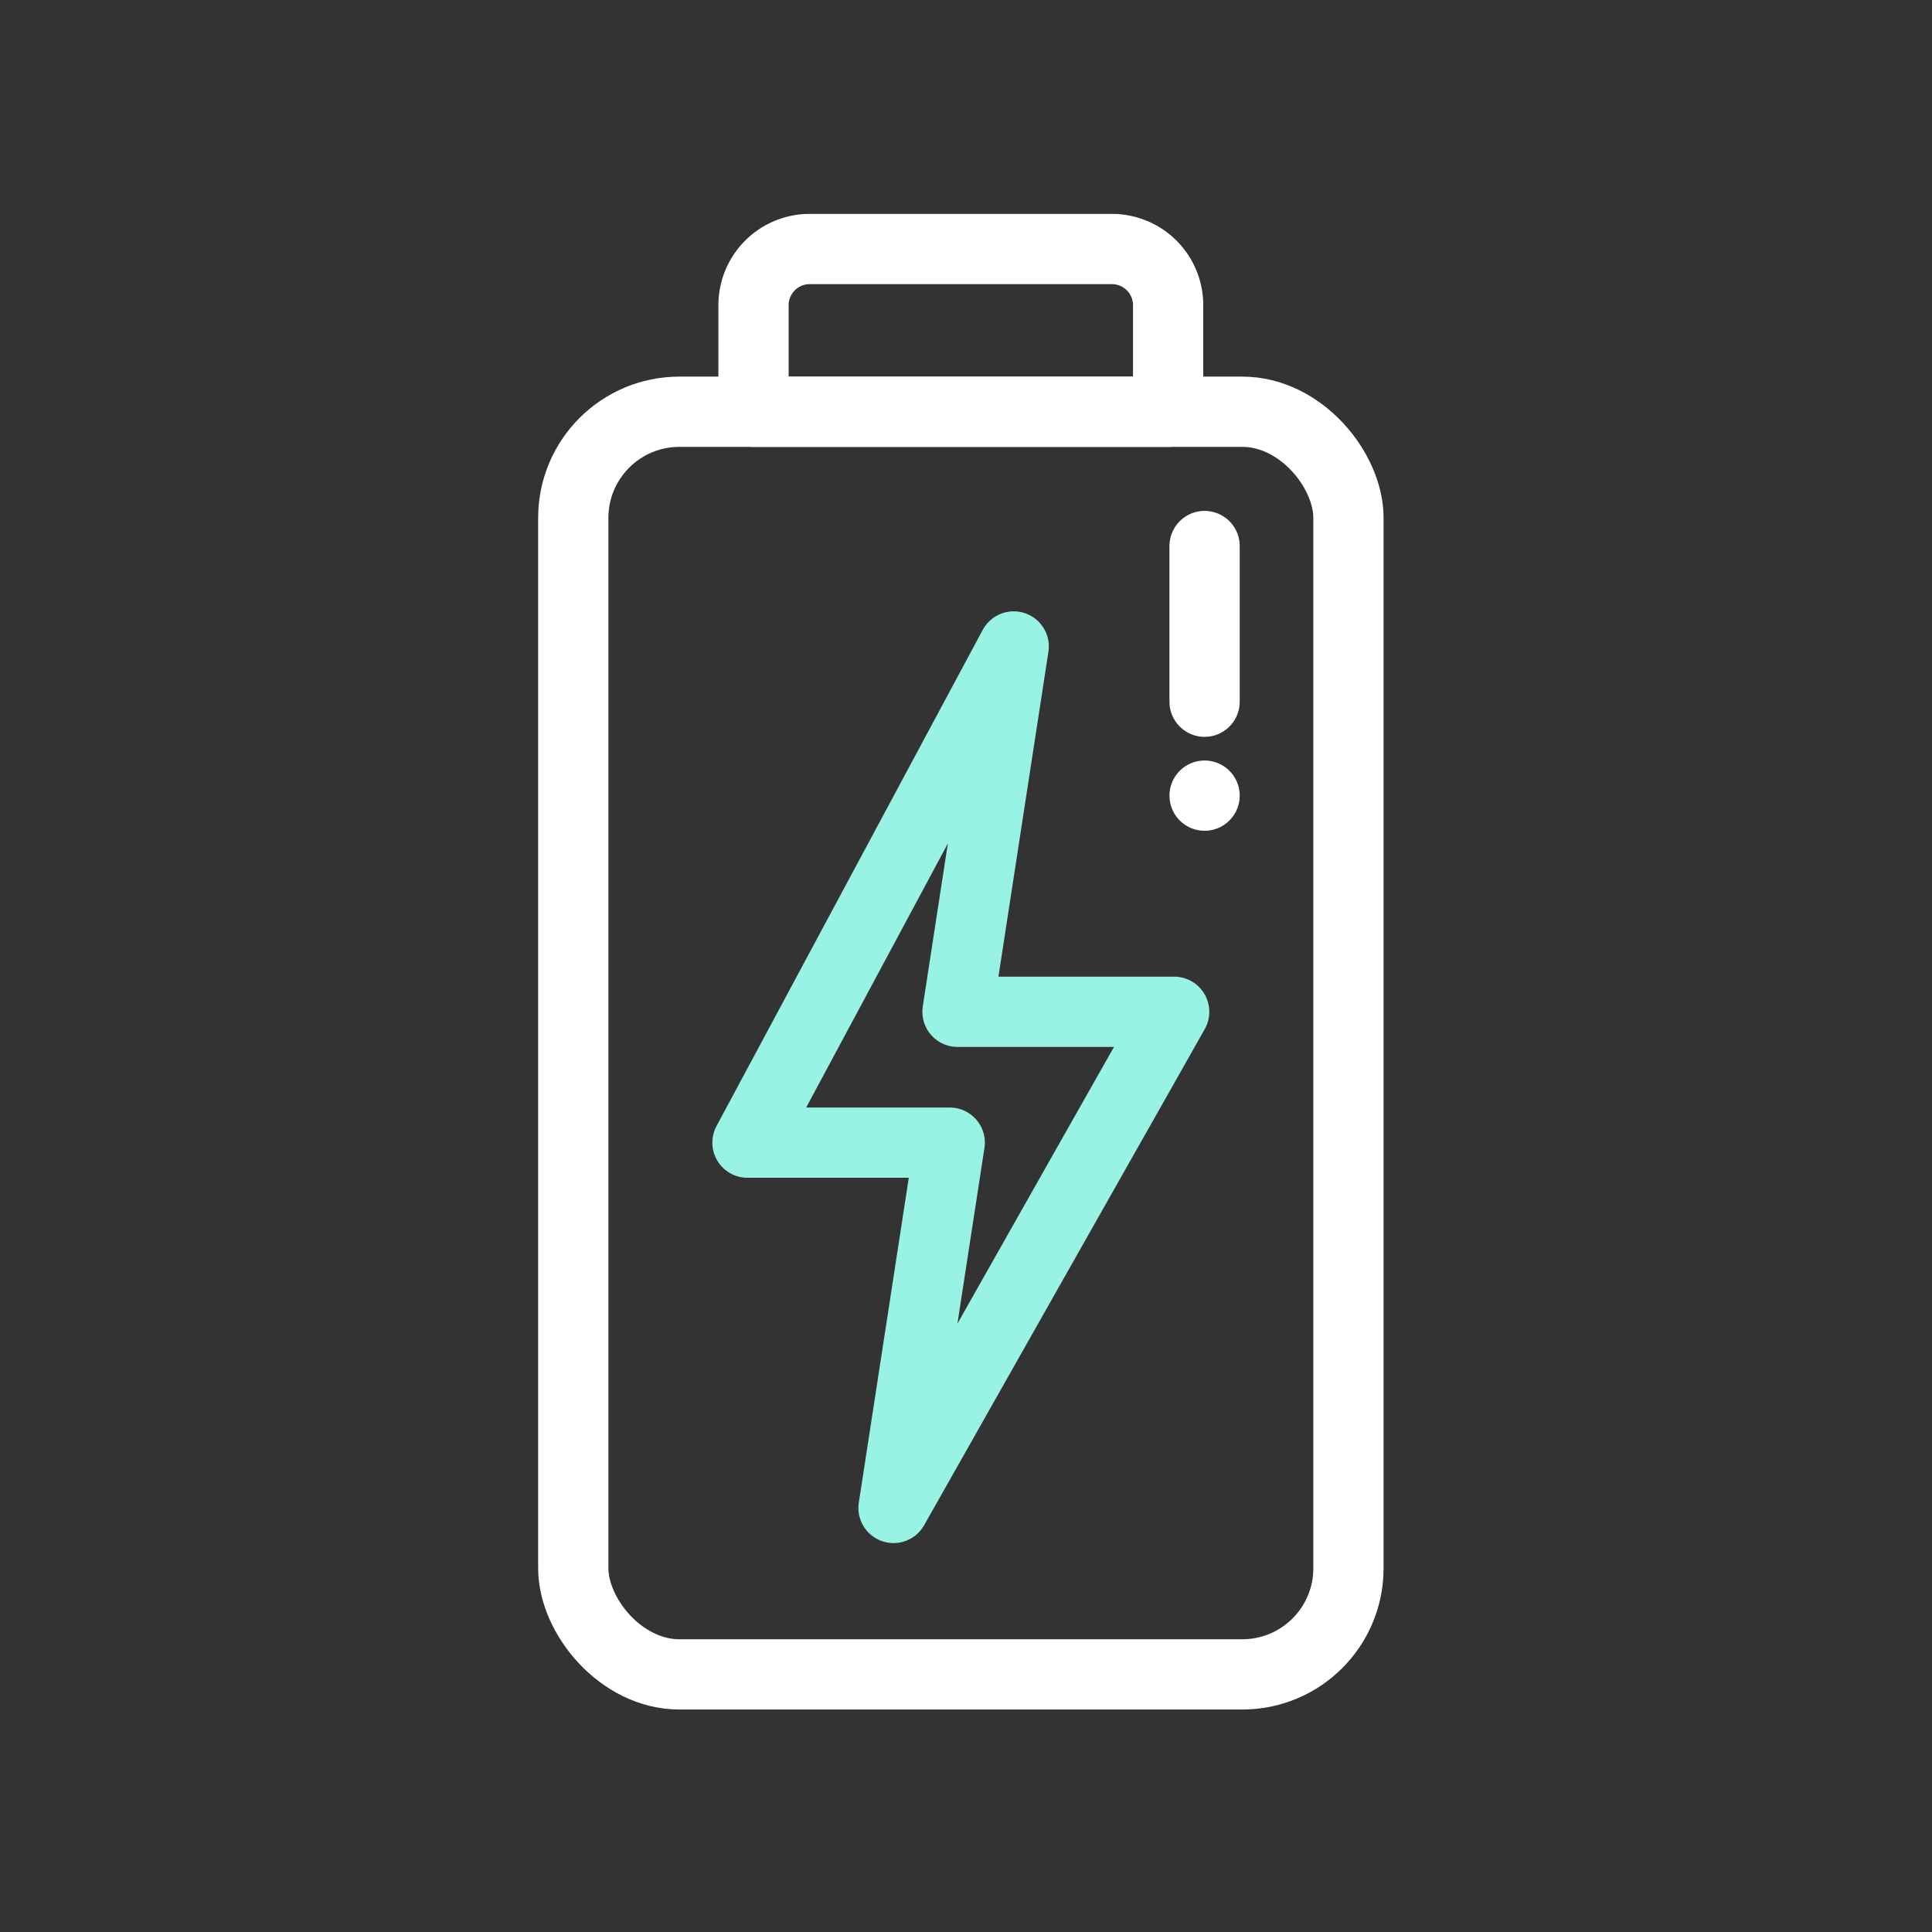 <svg xmlns="http://www.w3.org/2000/svg" width="110" height="110" viewBox="0 0 110 110">
  <rect x="0" y="0" width="110" height="110" fill="#333333" stroke="none"/>
  <g id="Battery_alert" data-name="Battery alert" transform="translate(-0.04 0.053)">
    <rect id="Rectangle_3141" data-name="Rectangle 3141" width="110" height="110" transform="translate(0.04 -0.053)" fill="none"/>
    <g id="Group_5989" data-name="Group 5989" transform="translate(0.336 2.828)">
      <path id="Path_4372" data-name="Path 4372" d="M264.878,3688.2l1.8-3.189H254.342l3.2-20.8-15.158,28.25H253.9l-3.2,20.8,11.73-20.739Z" transform="translate(-200.122 -3630.285)" fill="none" stroke="#98f3e4" stroke-linecap="round" stroke-linejoin="round" stroke-width="4"/>
      <rect id="Rectangle_3142" data-name="Rectangle 3142" width="44.135" height="71.889" rx="6.041" transform="translate(32.344 20.562)" fill="none" stroke="#fff" stroke-linecap="round" stroke-linejoin="round" stroke-width="4"/>
      <path id="Path_4373" data-name="Path 4373" d="M266.3,3647.1v6.075H242.693V3647.1a3.2,3.2,0,0,1,3.192-3.192H263.11A3.2,3.2,0,0,1,266.3,3647.1Z" transform="translate(-200.087 -3632.611)" fill="none" stroke="#fff" stroke-linecap="round" stroke-linejoin="round" stroke-width="4"/>
      <line id="Line_532" data-name="Line 532" y2="8.865" transform="translate(68.288 28.207)" fill="none" stroke="#fff" stroke-linecap="round" stroke-linejoin="round" stroke-width="4"/>
      <line id="Line_533" data-name="Line 533" transform="translate(68.288 42.419)" fill="none" stroke="#fff" stroke-linecap="round" stroke-linejoin="round" stroke-width="4"/>
    </g>
  </g>
</svg>
